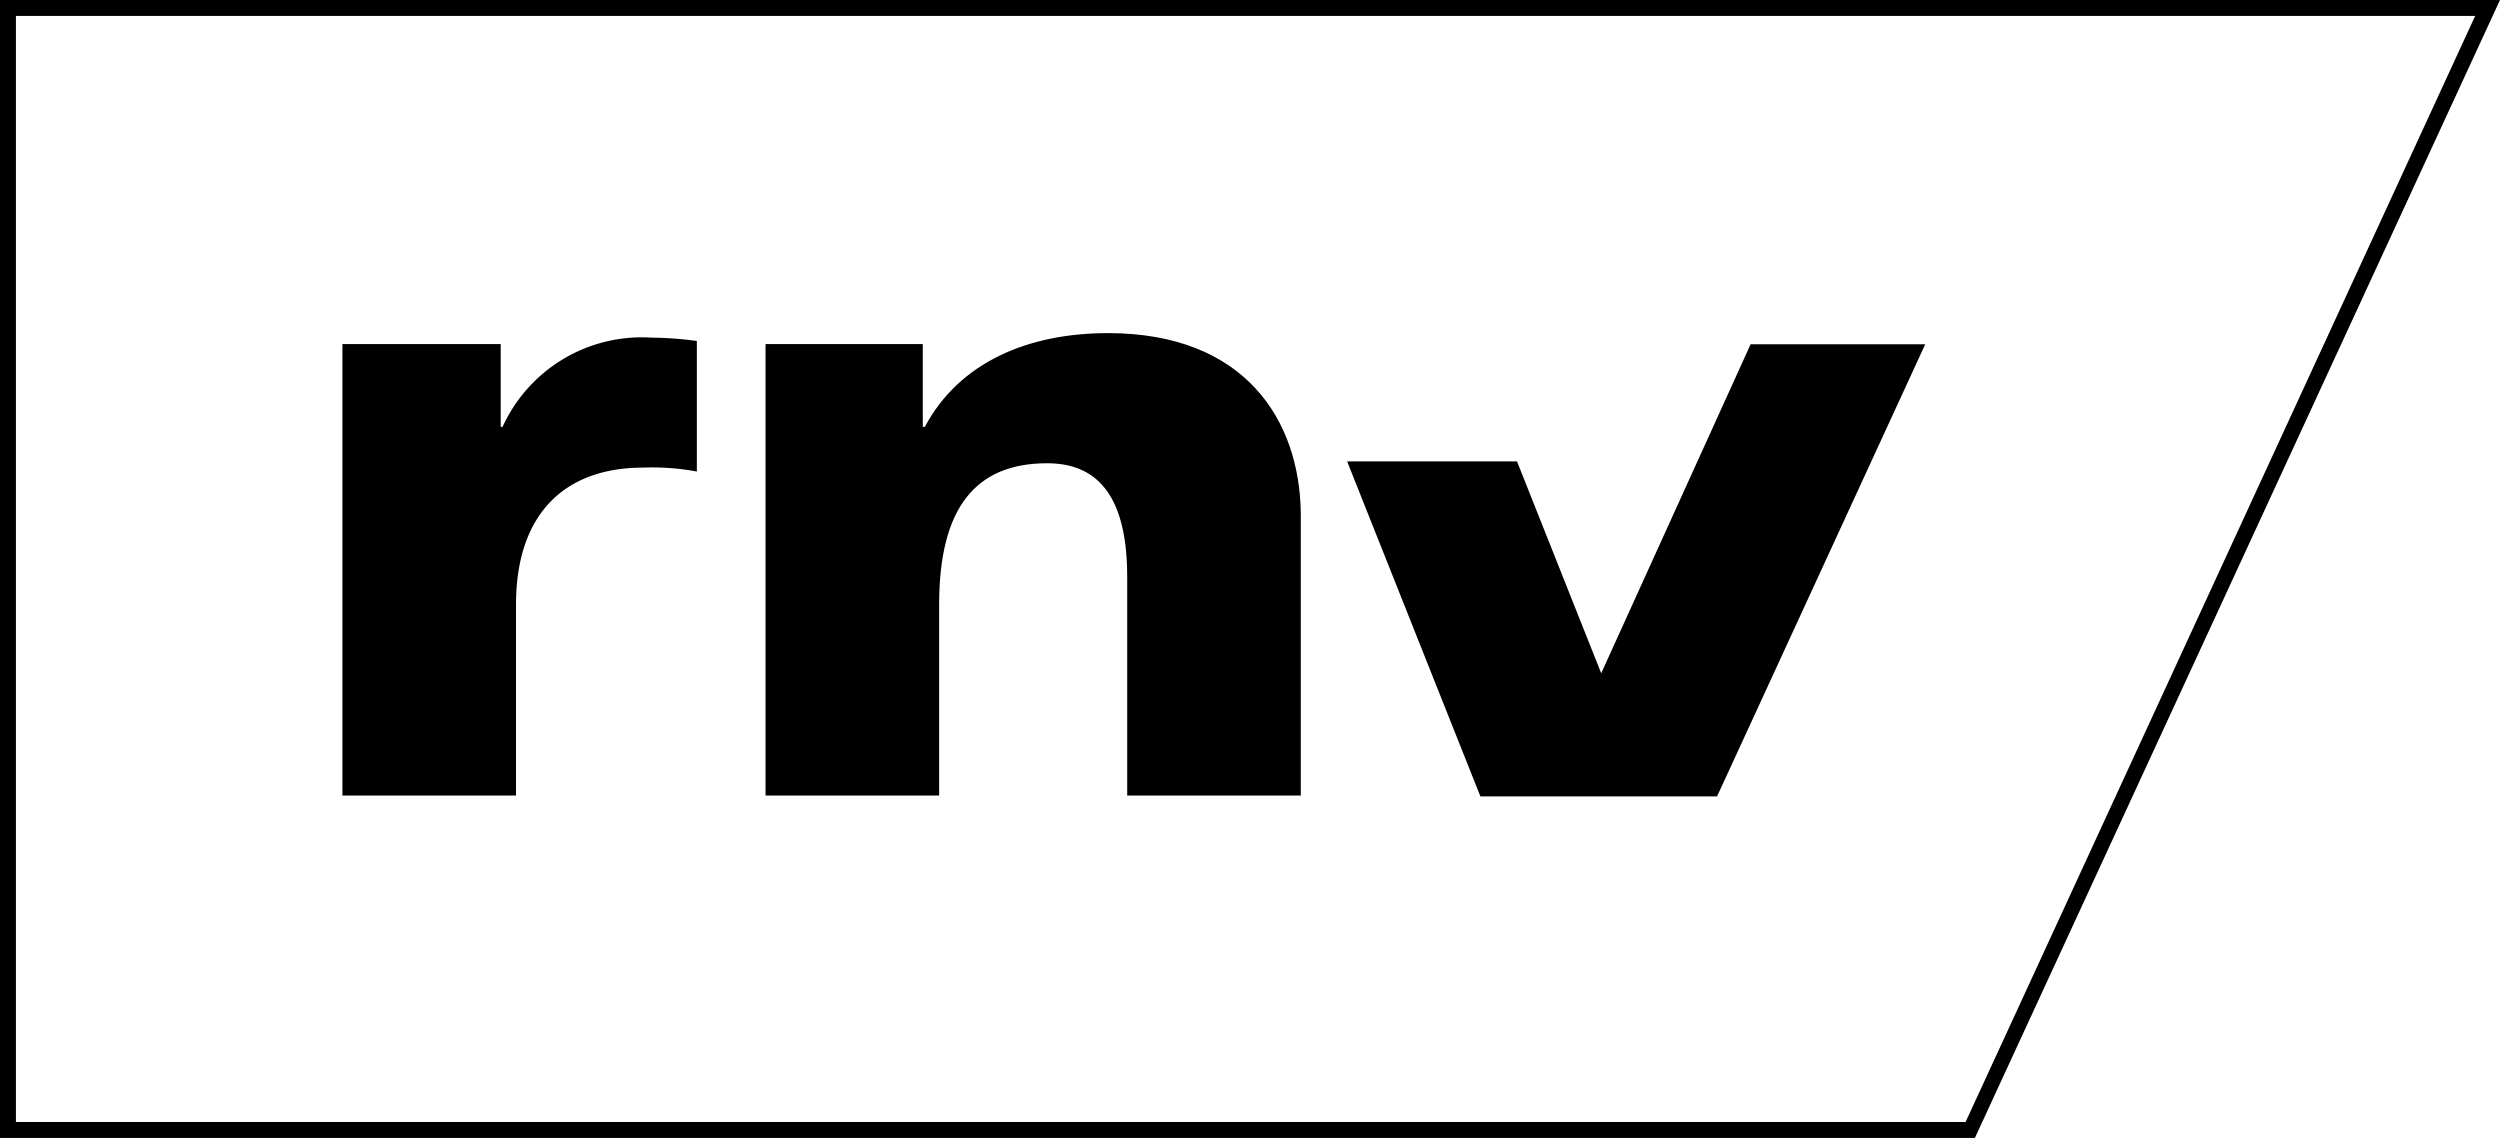 <svg xmlns="http://www.w3.org/2000/svg" viewBox="0 0 120.83 55">
  <title>rnv-sw</title>
  <g id="Ebene_2" data-name="Ebene 2">
    <g id="rnv">
      <g>
        <path d="M0,0V55H95.45L120.83,0ZM95,54.23H.77V.77H119.63Z"/>
        <path d="M53.55,16.1c-3.82,0-7.17,1.38-8.85,4.53H44.6v-4H37V38.45h8.39V29.23c0-4.7,1.77-6.84,5.22-6.84,2.28,0,3.87,1.38,3.87,5.49V38.45h8.39V24.82C62.82,20.29,60.16,16.1,53.55,16.1Z"/>
        <path d="M24.29,20.63h-.09v-4H16.55V38.45h8.39V29.22c0-4.28,2.25-6.62,6.16-6.62a11.77,11.77,0,0,1,2.58.19V16.48a17.14,17.14,0,0,0-2.16-.16A7.4,7.4,0,0,0,24.29,20.63Z"/>
        <polygon points="77.39 32.54 73.32 22.3 65.11 22.3 71.55 38.49 82.99 38.49 93.05 16.64 84.61 16.64 77.39 32.54"/>
      </g>
    </g>
  </g>
</svg>
